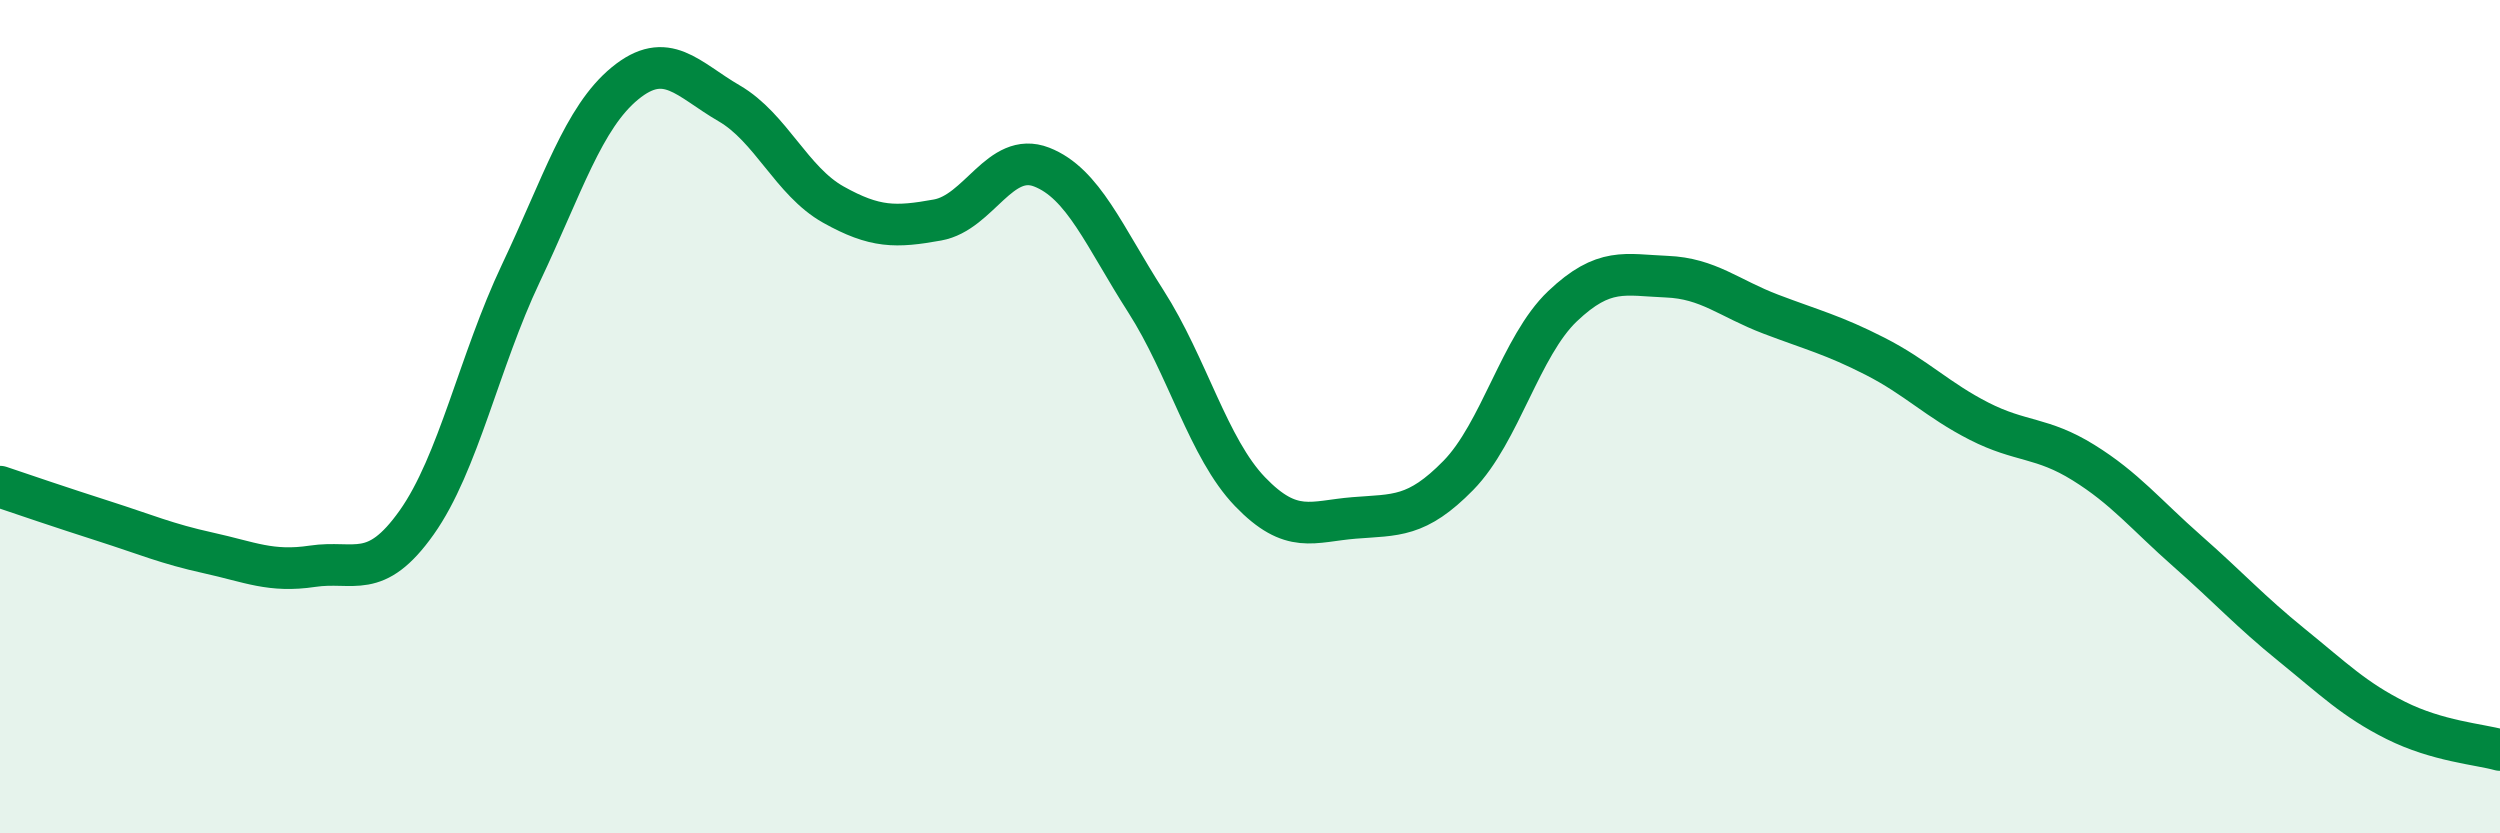 
    <svg width="60" height="20" viewBox="0 0 60 20" xmlns="http://www.w3.org/2000/svg">
      <path
        d="M 0,11.68 C 0.5,11.85 1.5,12.19 2.5,12.51 C 3.5,12.83 4,13.05 5,13.27 C 6,13.49 6.5,13.74 7.5,13.59 C 8.5,13.44 9,13.95 10,12.54 C 11,11.13 11.5,8.67 12.5,6.56 C 13.5,4.45 14,2.82 15,2 C 16,1.18 16.5,1.9 17.5,2.48 C 18.5,3.06 19,4.35 20,4.91 C 21,5.47 21.5,5.46 22.5,5.28 C 23.5,5.1 24,3.62 25,4.01 C 26,4.4 26.5,5.67 27.5,7.23 C 28.5,8.79 29,10.76 30,11.8 C 31,12.84 31.5,12.51 32.5,12.43 C 33.5,12.35 34,12.43 35,11.41 C 36,10.39 36.5,8.3 37.5,7.35 C 38.5,6.4 39,6.6 40,6.64 C 41,6.68 41.5,7.16 42.5,7.54 C 43.5,7.92 44,8.04 45,8.55 C 46,9.06 46.5,9.6 47.5,10.11 C 48.5,10.62 49,10.48 50,11.1 C 51,11.72 51.5,12.35 52.5,13.23 C 53.5,14.11 54,14.67 55,15.48 C 56,16.29 56.5,16.79 57.5,17.29 C 58.5,17.79 59.5,17.86 60,18L60 20L0 20Z"
        fill="#008740"
        opacity="0.1"
        stroke-linecap="round"
        stroke-linejoin="round"
      />
      <path
        d="M 0,11.68 C 0.5,11.85 1.5,12.19 2.5,12.51 C 3.5,12.83 4,13.05 5,13.27 C 6,13.49 6.5,13.74 7.5,13.59 C 8.5,13.44 9,13.95 10,12.54 C 11,11.13 11.5,8.67 12.5,6.56 C 13.5,4.45 14,2.82 15,2 C 16,1.18 16.5,1.9 17.5,2.48 C 18.5,3.06 19,4.35 20,4.91 C 21,5.47 21.5,5.46 22.5,5.28 C 23.5,5.1 24,3.62 25,4.01 C 26,4.4 26.5,5.67 27.5,7.23 C 28.5,8.79 29,10.76 30,11.8 C 31,12.84 31.5,12.51 32.5,12.43 C 33.5,12.35 34,12.43 35,11.41 C 36,10.39 36.5,8.3 37.5,7.35 C 38.5,6.4 39,6.6 40,6.64 C 41,6.68 41.5,7.16 42.5,7.54 C 43.5,7.92 44,8.04 45,8.55 C 46,9.06 46.5,9.6 47.5,10.11 C 48.5,10.62 49,10.48 50,11.1 C 51,11.72 51.5,12.35 52.5,13.23 C 53.5,14.11 54,14.67 55,15.48 C 56,16.29 56.5,16.79 57.5,17.29 C 58.5,17.79 59.5,17.86 60,18"
        stroke="#008740"
        stroke-width="1"
        fill="none"
        stroke-linecap="round"
        stroke-linejoin="round"
      />
    </svg>
  